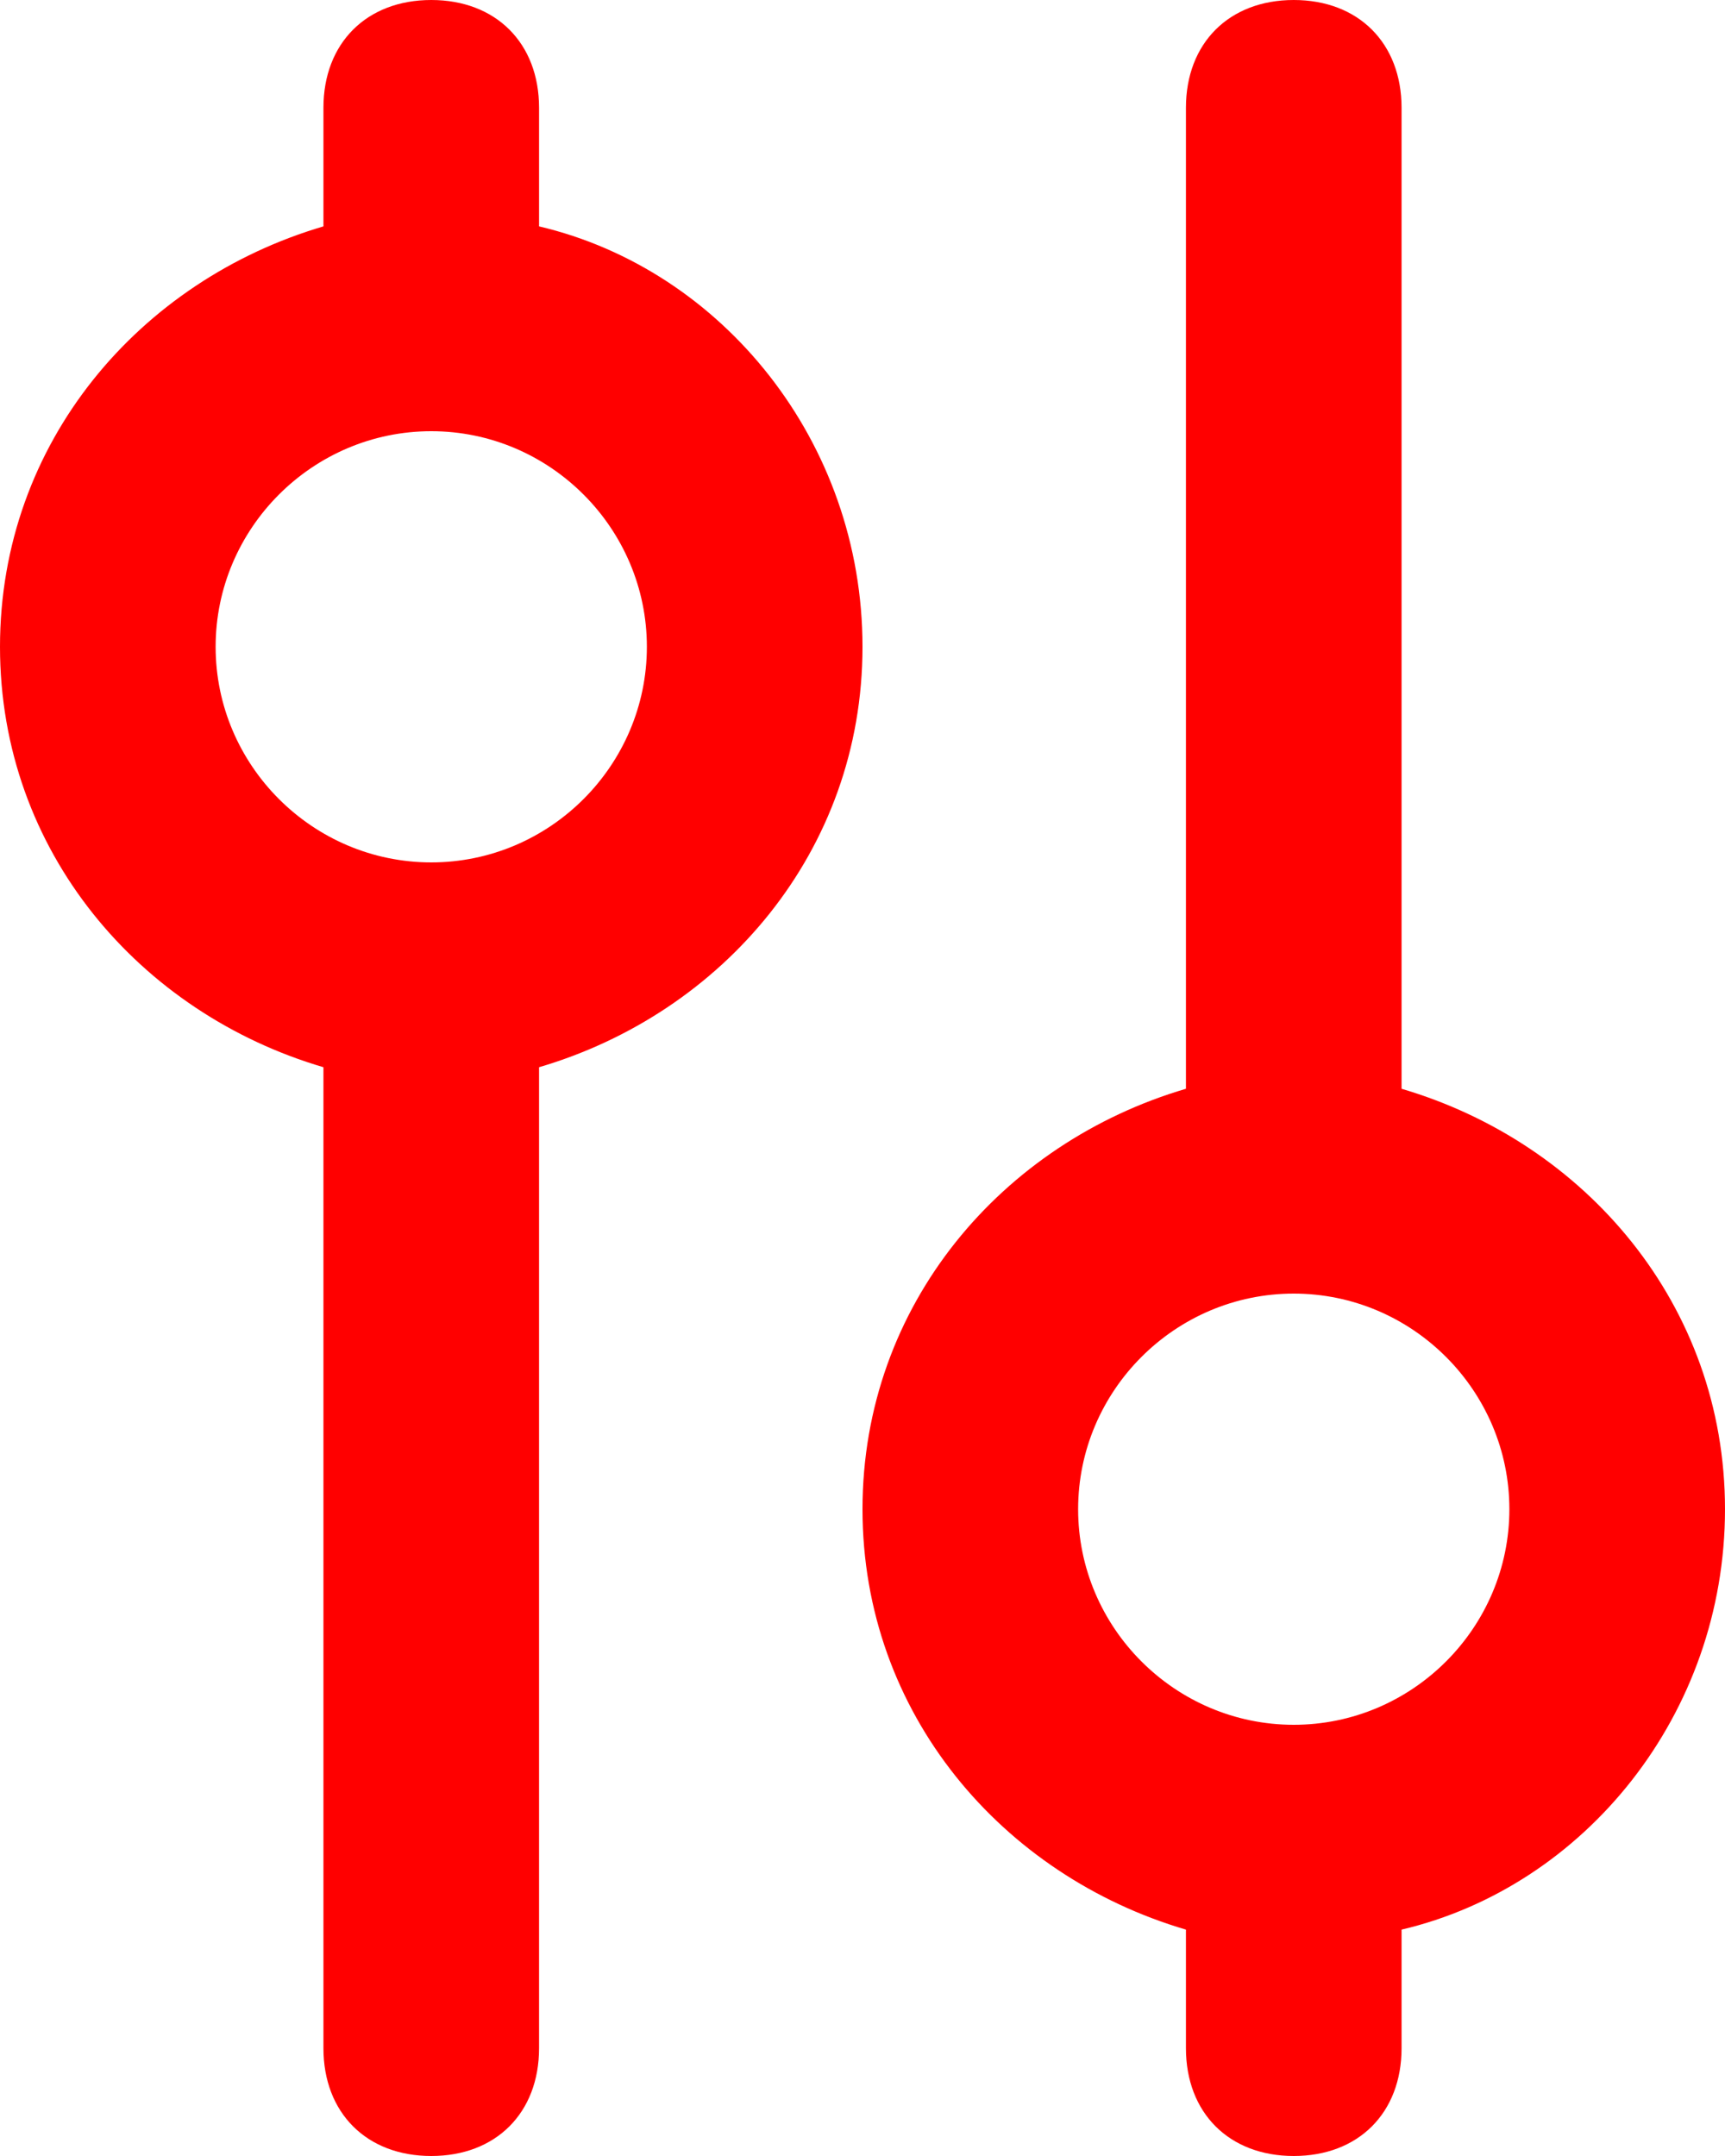 <?xml version="1.0" encoding="UTF-8"?> <!-- Generator: Adobe Illustrator 24.0.1, SVG Export Plug-In . SVG Version: 6.00 Build 0) --> <svg xmlns="http://www.w3.org/2000/svg" xmlns:xlink="http://www.w3.org/1999/xlink" id="Слой_1" x="0px" y="0px" viewBox="0 0 16 20" style="enable-background:new 0 0 16 20;" xml:space="preserve"> <style type="text/css"> .st0{fill-rule:evenodd;clip-rule:evenodd;fill:#FF0000;} </style> <path class="st0" d="M5,2.1c1.7,0.4,3,2,3,3.9S6.7,9.4,5,9.9V19c0,0.6-0.4,1-1,1s-1-0.4-1-1V9.9C1.3,9.4,0,7.9,0,6s1.3-3.4,3-3.9V1 c0-0.6,0.4-1,1-1s1,0.4,1,1V2.1z M4,4C2.9,4,2,4.9,2,6s0.9,2,2,2s2-0.9,2-2S5.1,4,4,4z M8,14c0,1.9,1.3,3.4,3,3.9V19 c0,0.6,0.4,1,1,1s1-0.4,1-1v-1.1c1.7-0.4,3-2,3-3.9s-1.3-3.4-3-3.9V1c0-0.6-0.4-1-1-1s-1,0.4-1,1v9.1C9.3,10.6,8,12.1,8,14z M14,14 c0,1.1-0.9,2-2,2s-2-0.9-2-2s0.9-2,2-2S14,12.9,14,14z"></path> </svg> 